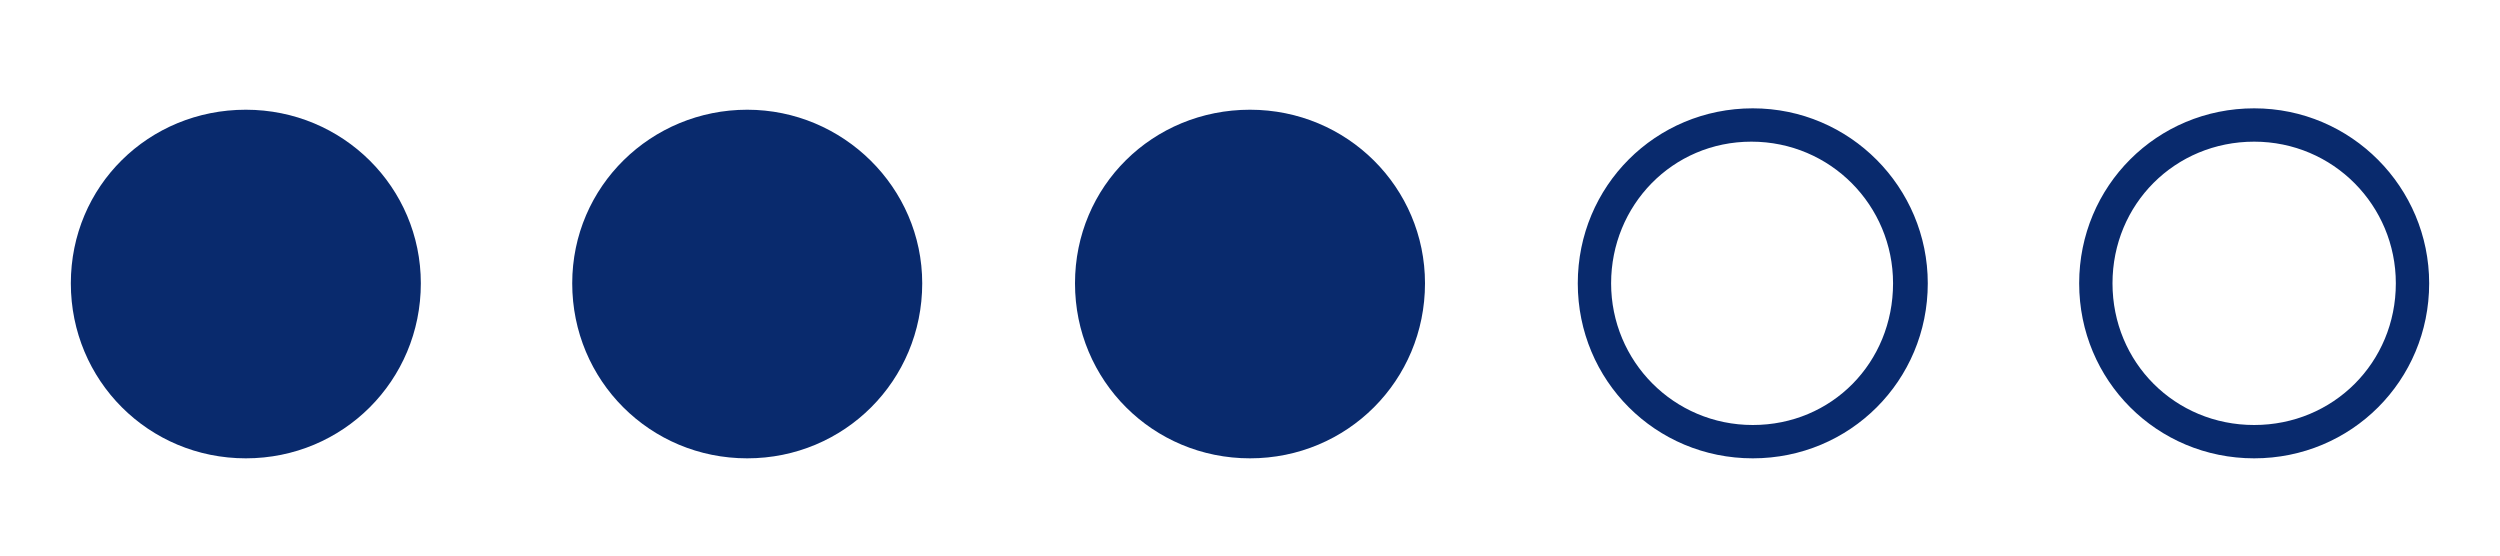 <?xml version="1.0" encoding="utf-8"?>
<!-- Generator: Adobe Illustrator 25.2.1, SVG Export Plug-In . SVG Version: 6.00 Build 0)  -->
<svg version="1.1" id="Vrstva_1" xmlns="http://www.w3.org/2000/svg" xmlns:xlink="http://www.w3.org/1999/xlink" x="0px" y="0px"
	 viewBox="0 0 180 40" style="enable-background:new 0 0 180 40;" xml:space="preserve">
<style type="text/css">
	.st0{fill:#092A6D;}
</style>
<g>
	<path class="st0" d="M30.3,20.4c0,7-5.6,12.6-12.6,12.6S5.1,27.4,5.1,20.4S10.7,7.9,17.7,7.9S30.3,13.5,30.3,20.4z"/>
	<path class="st0" d="M66.4,20.4c0,7-5.6,12.6-12.6,12.6s-12.6-5.6-12.6-12.6S46.9,7.9,53.8,7.9S66.4,13.5,66.4,20.4z"/>
	<path class="st0" d="M102.6,20.4c0,7-5.6,12.6-12.6,12.6s-12.6-5.6-12.6-12.6S83,7.9,90,7.9S102.6,13.5,102.6,20.4z"/>
	<path class="st0" d="M138.8,20.4c0,7-5.6,12.6-12.6,12.6s-12.6-5.6-12.6-12.6s5.6-12.6,12.6-12.6S138.8,13.5,138.8,20.4z
		 M136.3,20.4c0-5.6-4.5-10.2-10.2-10.2S116,14.8,116,20.4s4.5,10.2,10.2,10.2S136.3,26.1,136.3,20.4z"/>
	<path class="st0" d="M174.9,20.4c0,7-5.6,12.6-12.6,12.6s-12.6-5.6-12.6-12.6s5.6-12.6,12.6-12.6S174.9,13.5,174.9,20.4z
		 M172.5,20.4c0-5.6-4.5-10.2-10.2-10.2s-10.2,4.5-10.2,10.2s4.5,10.2,10.2,10.2S172.5,26.1,172.5,20.4z"/>
</g>
</svg>
